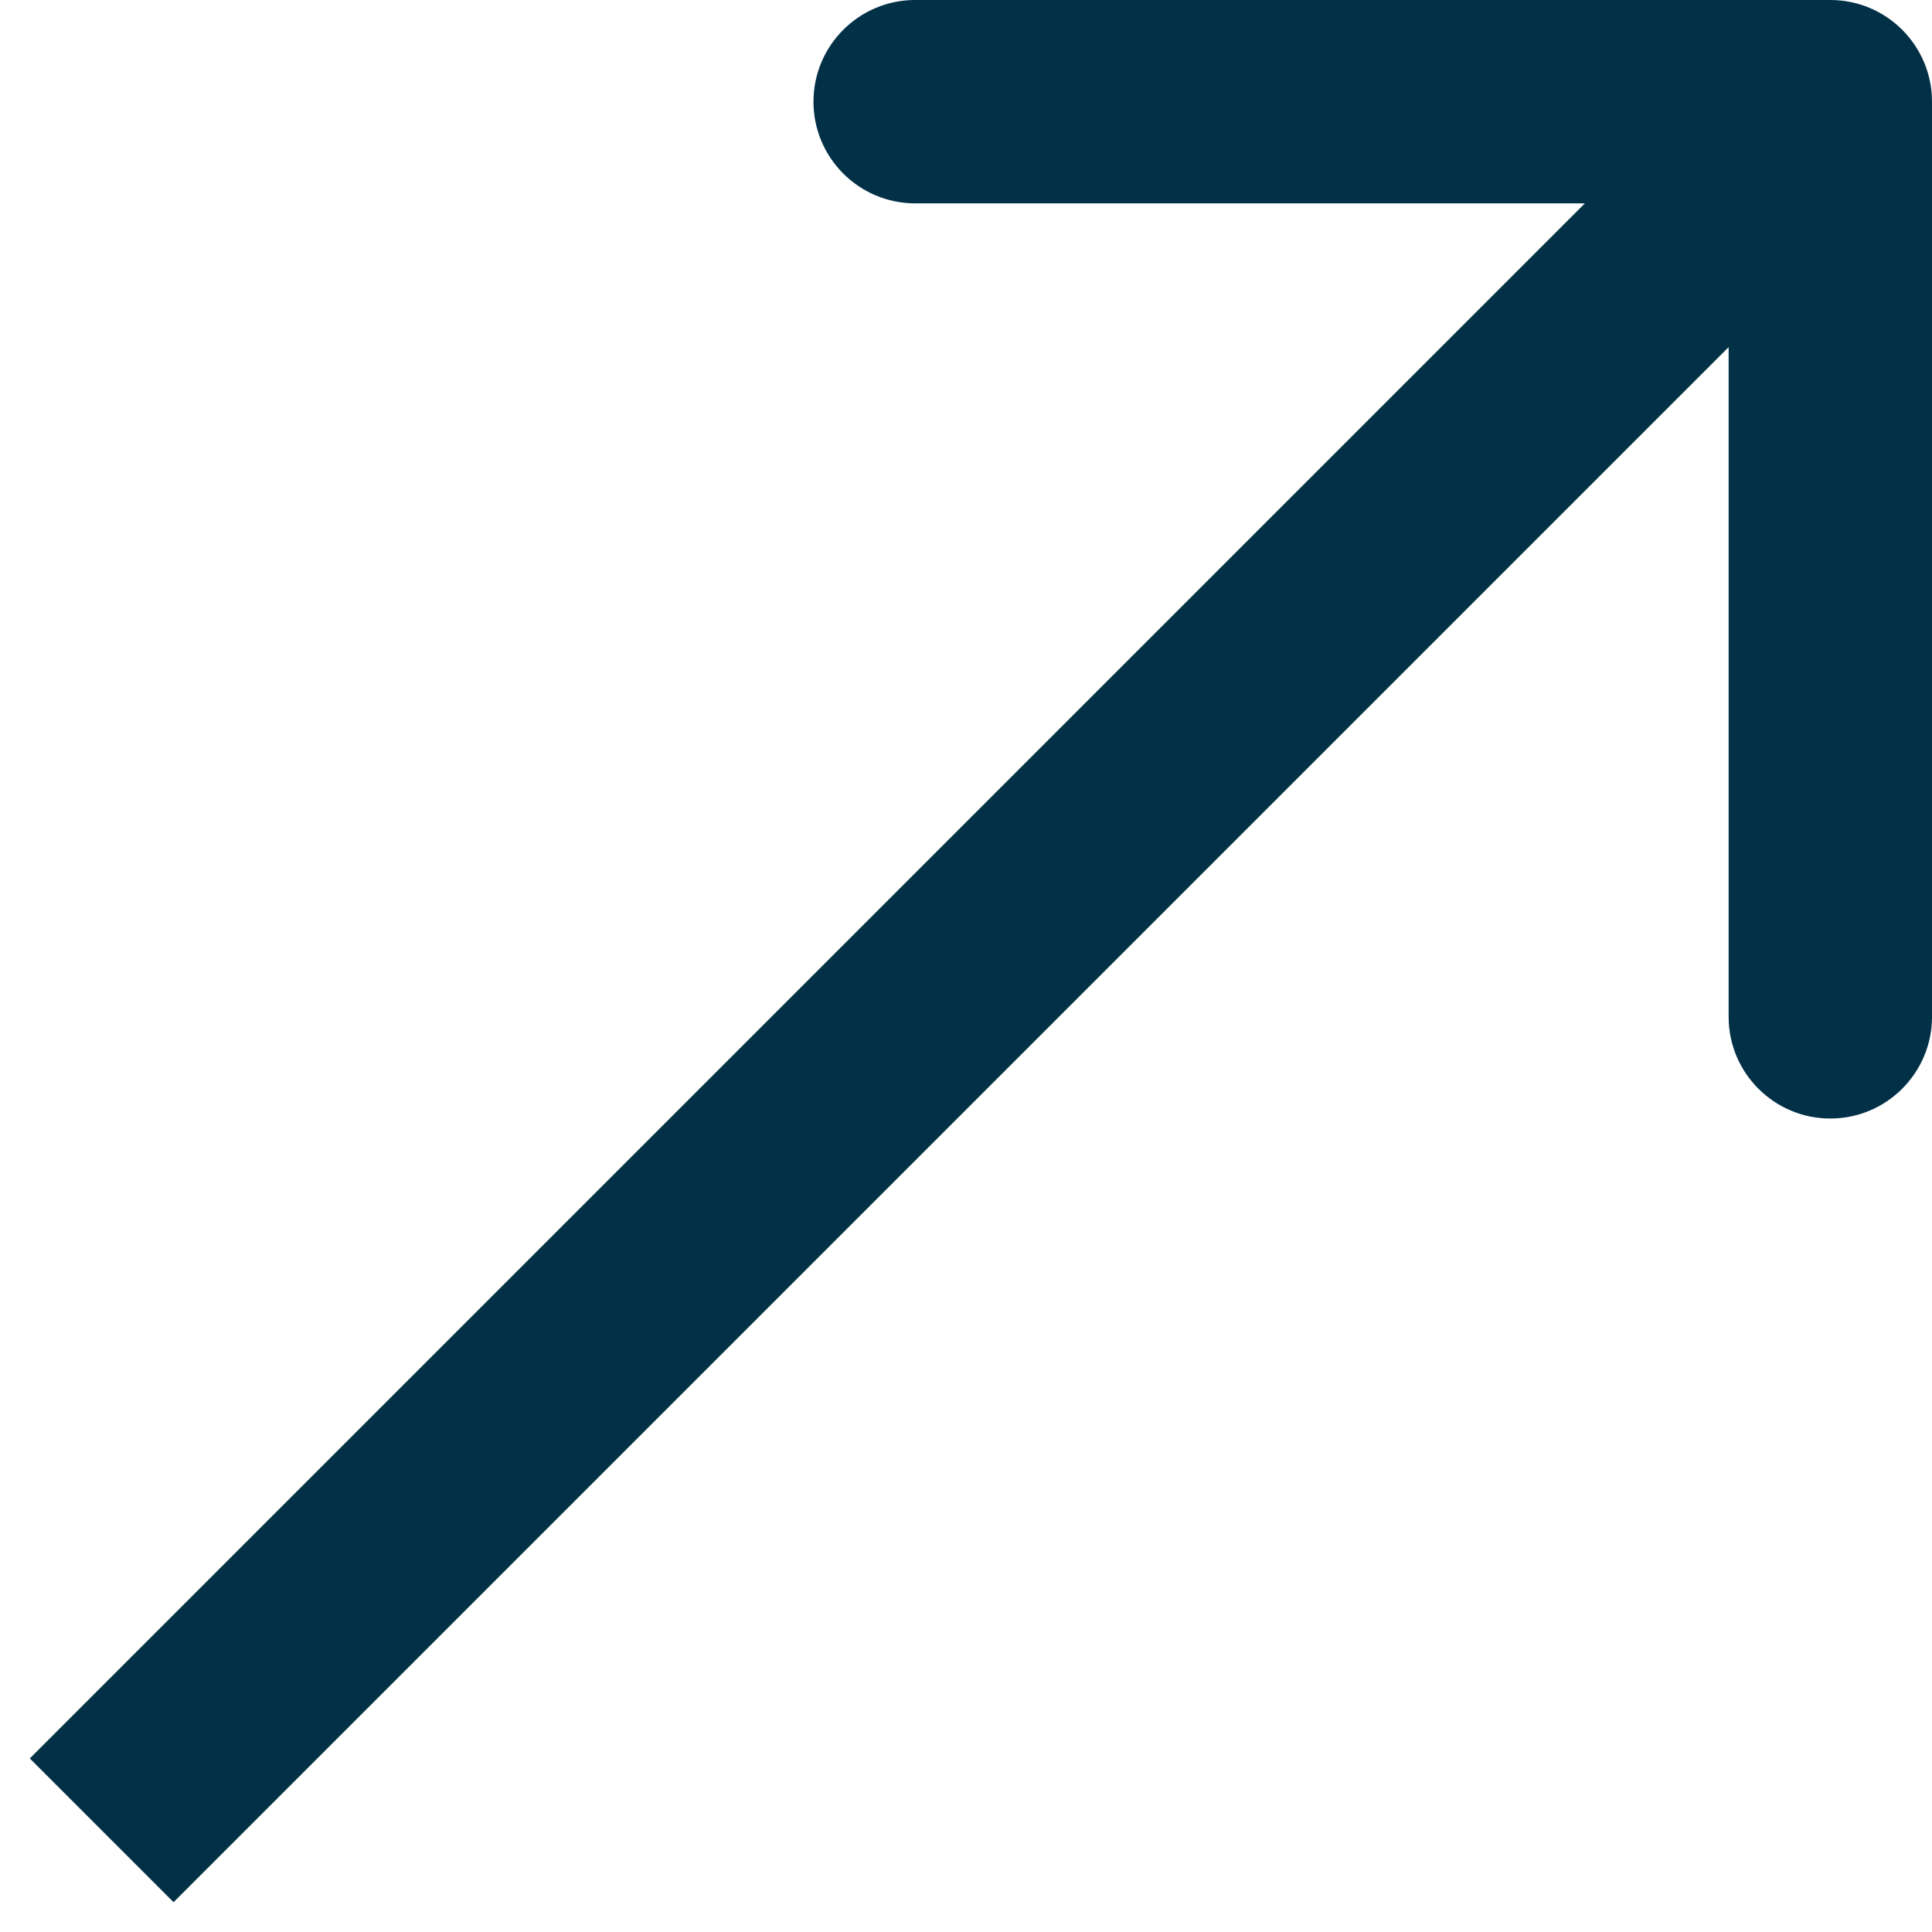 <?xml version="1.0" encoding="UTF-8"?> <svg xmlns="http://www.w3.org/2000/svg" width="19" height="19" viewBox="0 0 19 19" fill="none"><path d="M19 1C19 0.448 18.552 5.73967e-07 18 3.21086e-07L9 1.12188e-06C8.448 7.84701e-07 8 0.448 8 1C8 1.552 8.448 2 9 2L17 2L17 10C17 10.552 17.448 11 18 11C18.552 11 19 10.552 19 10L19 1ZM1.707 18.707L18.707 1.707L17.293 0.293L0.293 17.293L1.707 18.707Z" fill="#023047"></path></svg> 